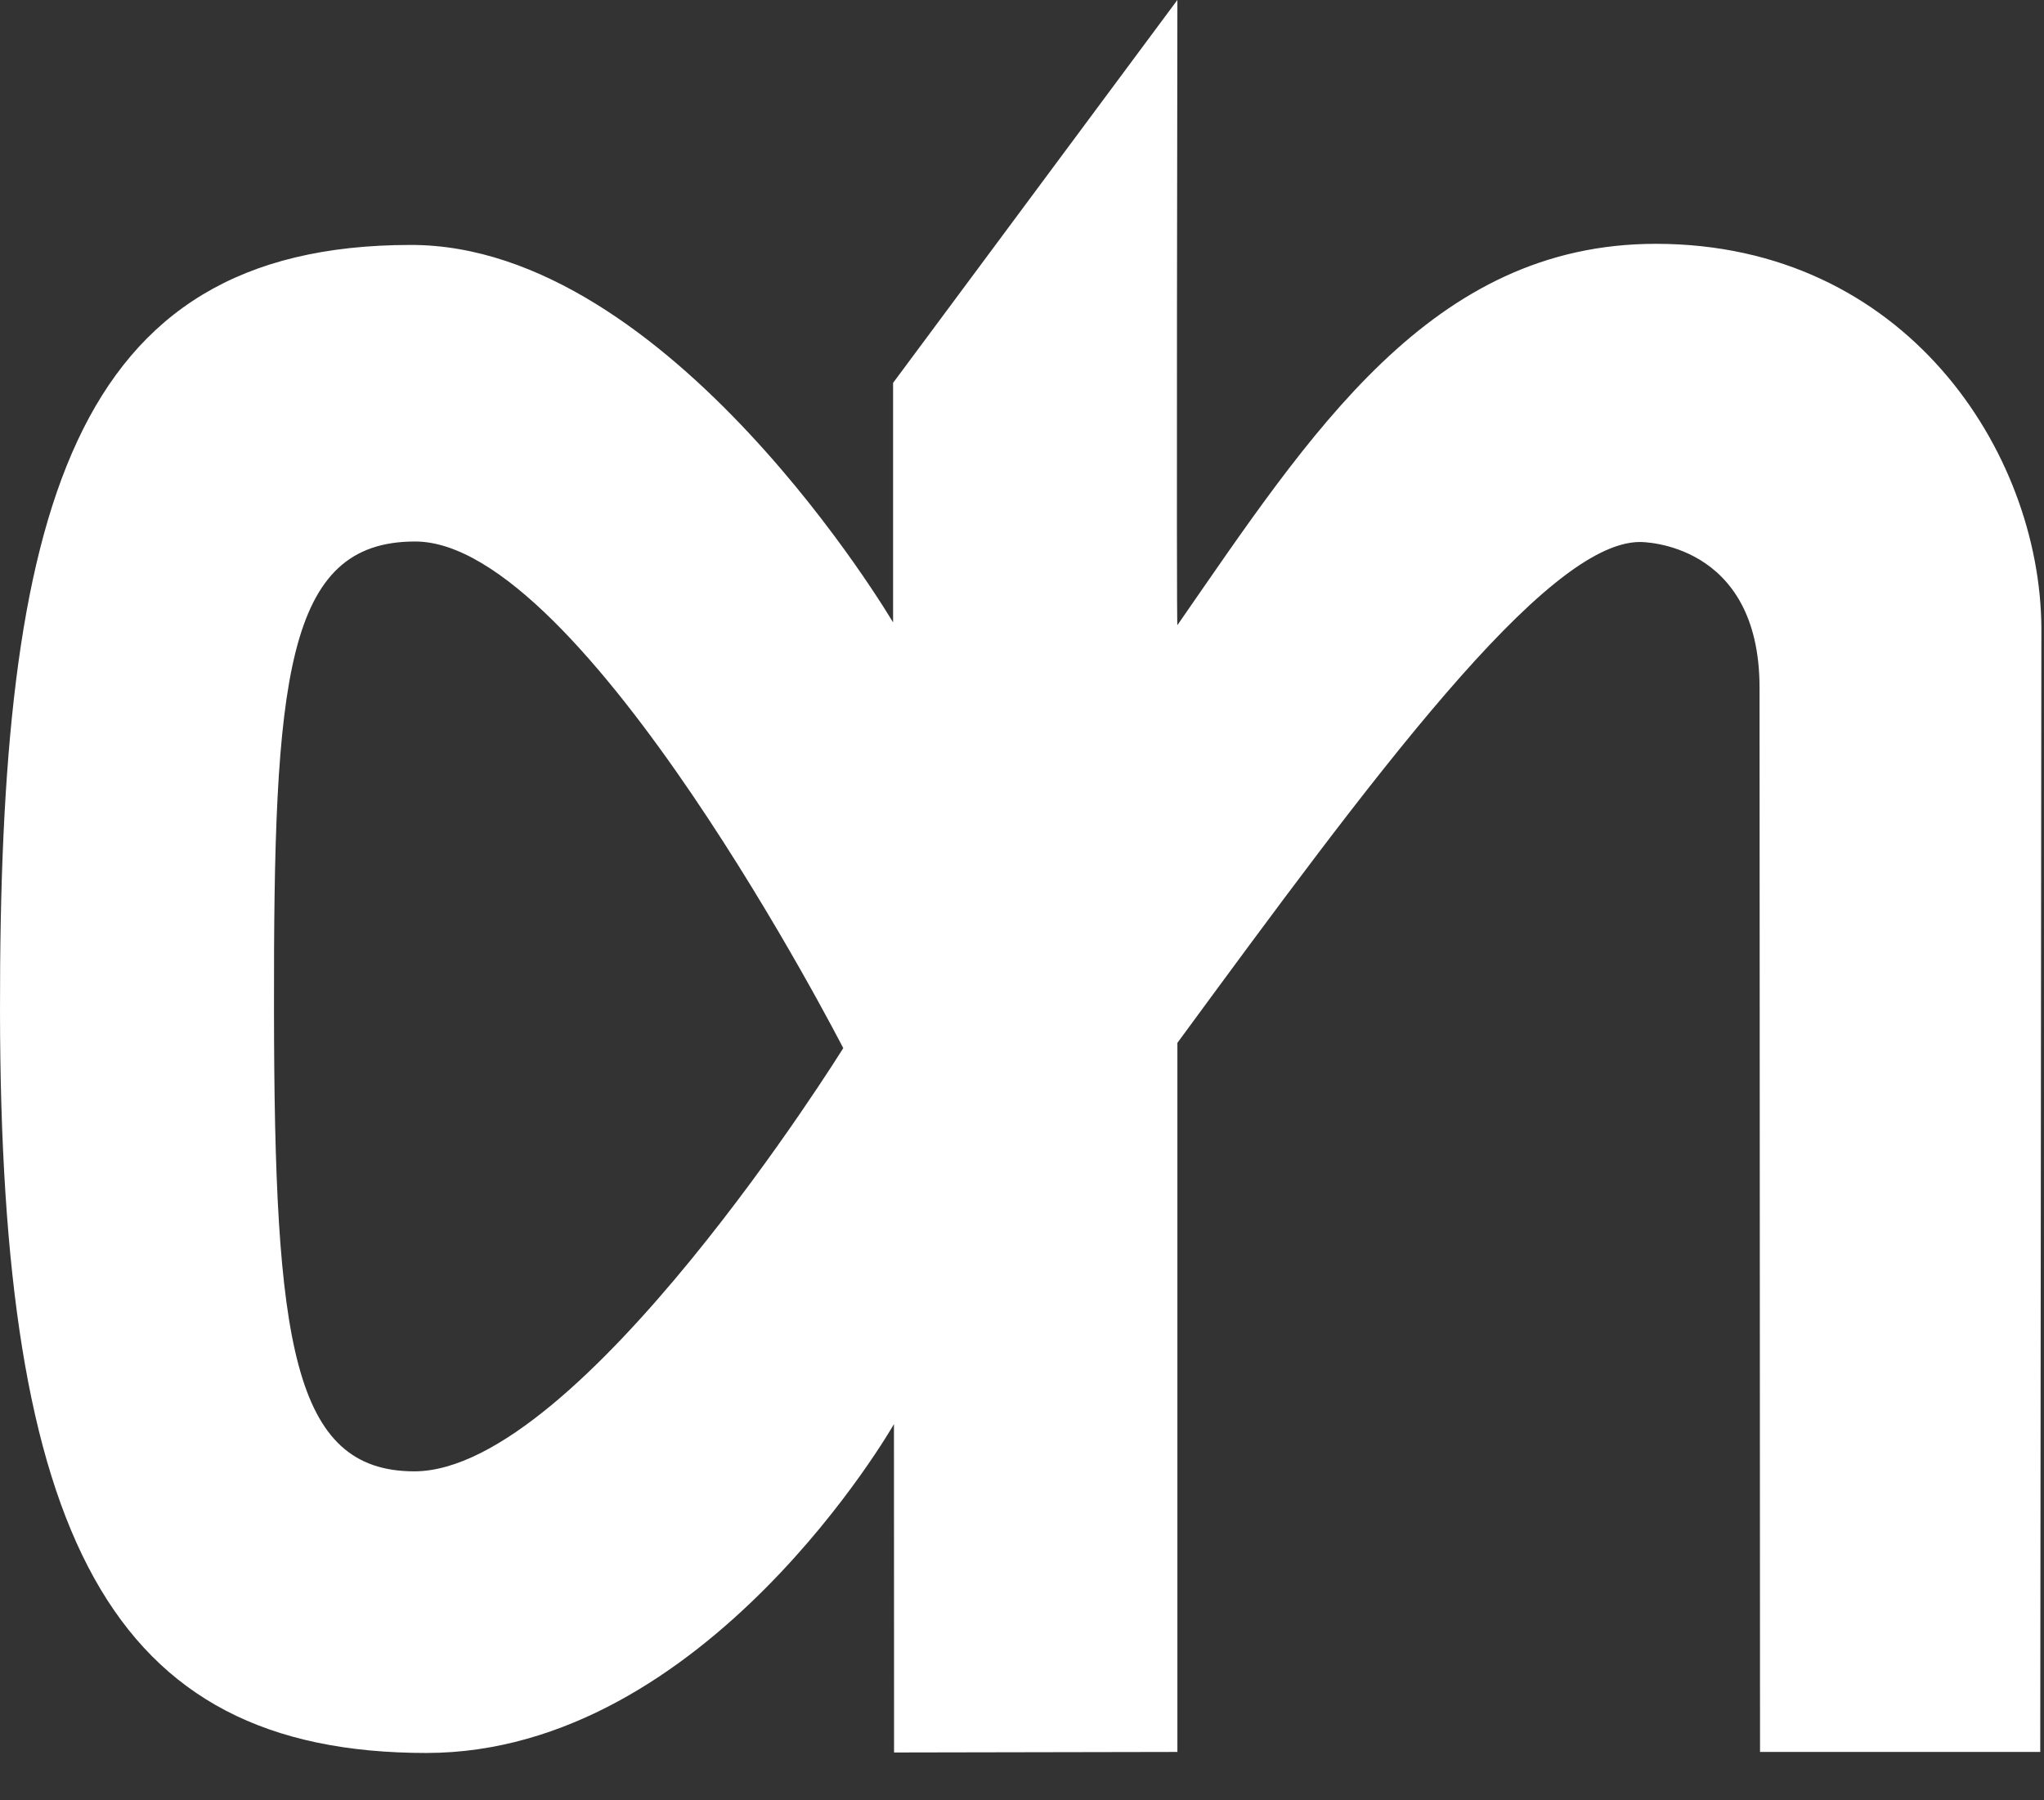 <svg width="42" height="37" viewBox="0 0 42 37" fill="none" xmlns="http://www.w3.org/2000/svg">
<rect x="0" y="0" width="42" height="37" fill="#333333" stroke="none"/>
<path d="M24.193 12.848C26.926 8.909 29.396 5.011 34.025 5.011C39.154 5.011 41.923 9.292 41.946 12.899C41.946 12.937 41.923 36.006 41.923 36.006H36.165L36.155 14.135C36.155 11.129 33.726 11.139 33.698 11.139C31.751 11.139 28.17 16.018 24.193 21.433V36.006L18.371 36.017L18.369 29.268C18.369 29.268 14.519 36.022 8.767 36.027C2.233 36.029 0.01 31.536 8.59338e-05 20.777C-0.013 10.523 1.443 5.037 8.437 5.034C13.776 5.024 18.351 12.792 18.351 12.792V7.869L24.193 -0.001C24.193 -0.001 24.17 12.881 24.193 12.848ZM17.327 21.541C17.327 21.541 11.988 11.129 8.532 11.129C5.86 11.126 5.62 13.954 5.63 20.767C5.638 27.584 6.008 30.239 8.516 30.239C11.927 30.233 17.327 21.541 17.327 21.541Z" fill="white"/>
</svg>
